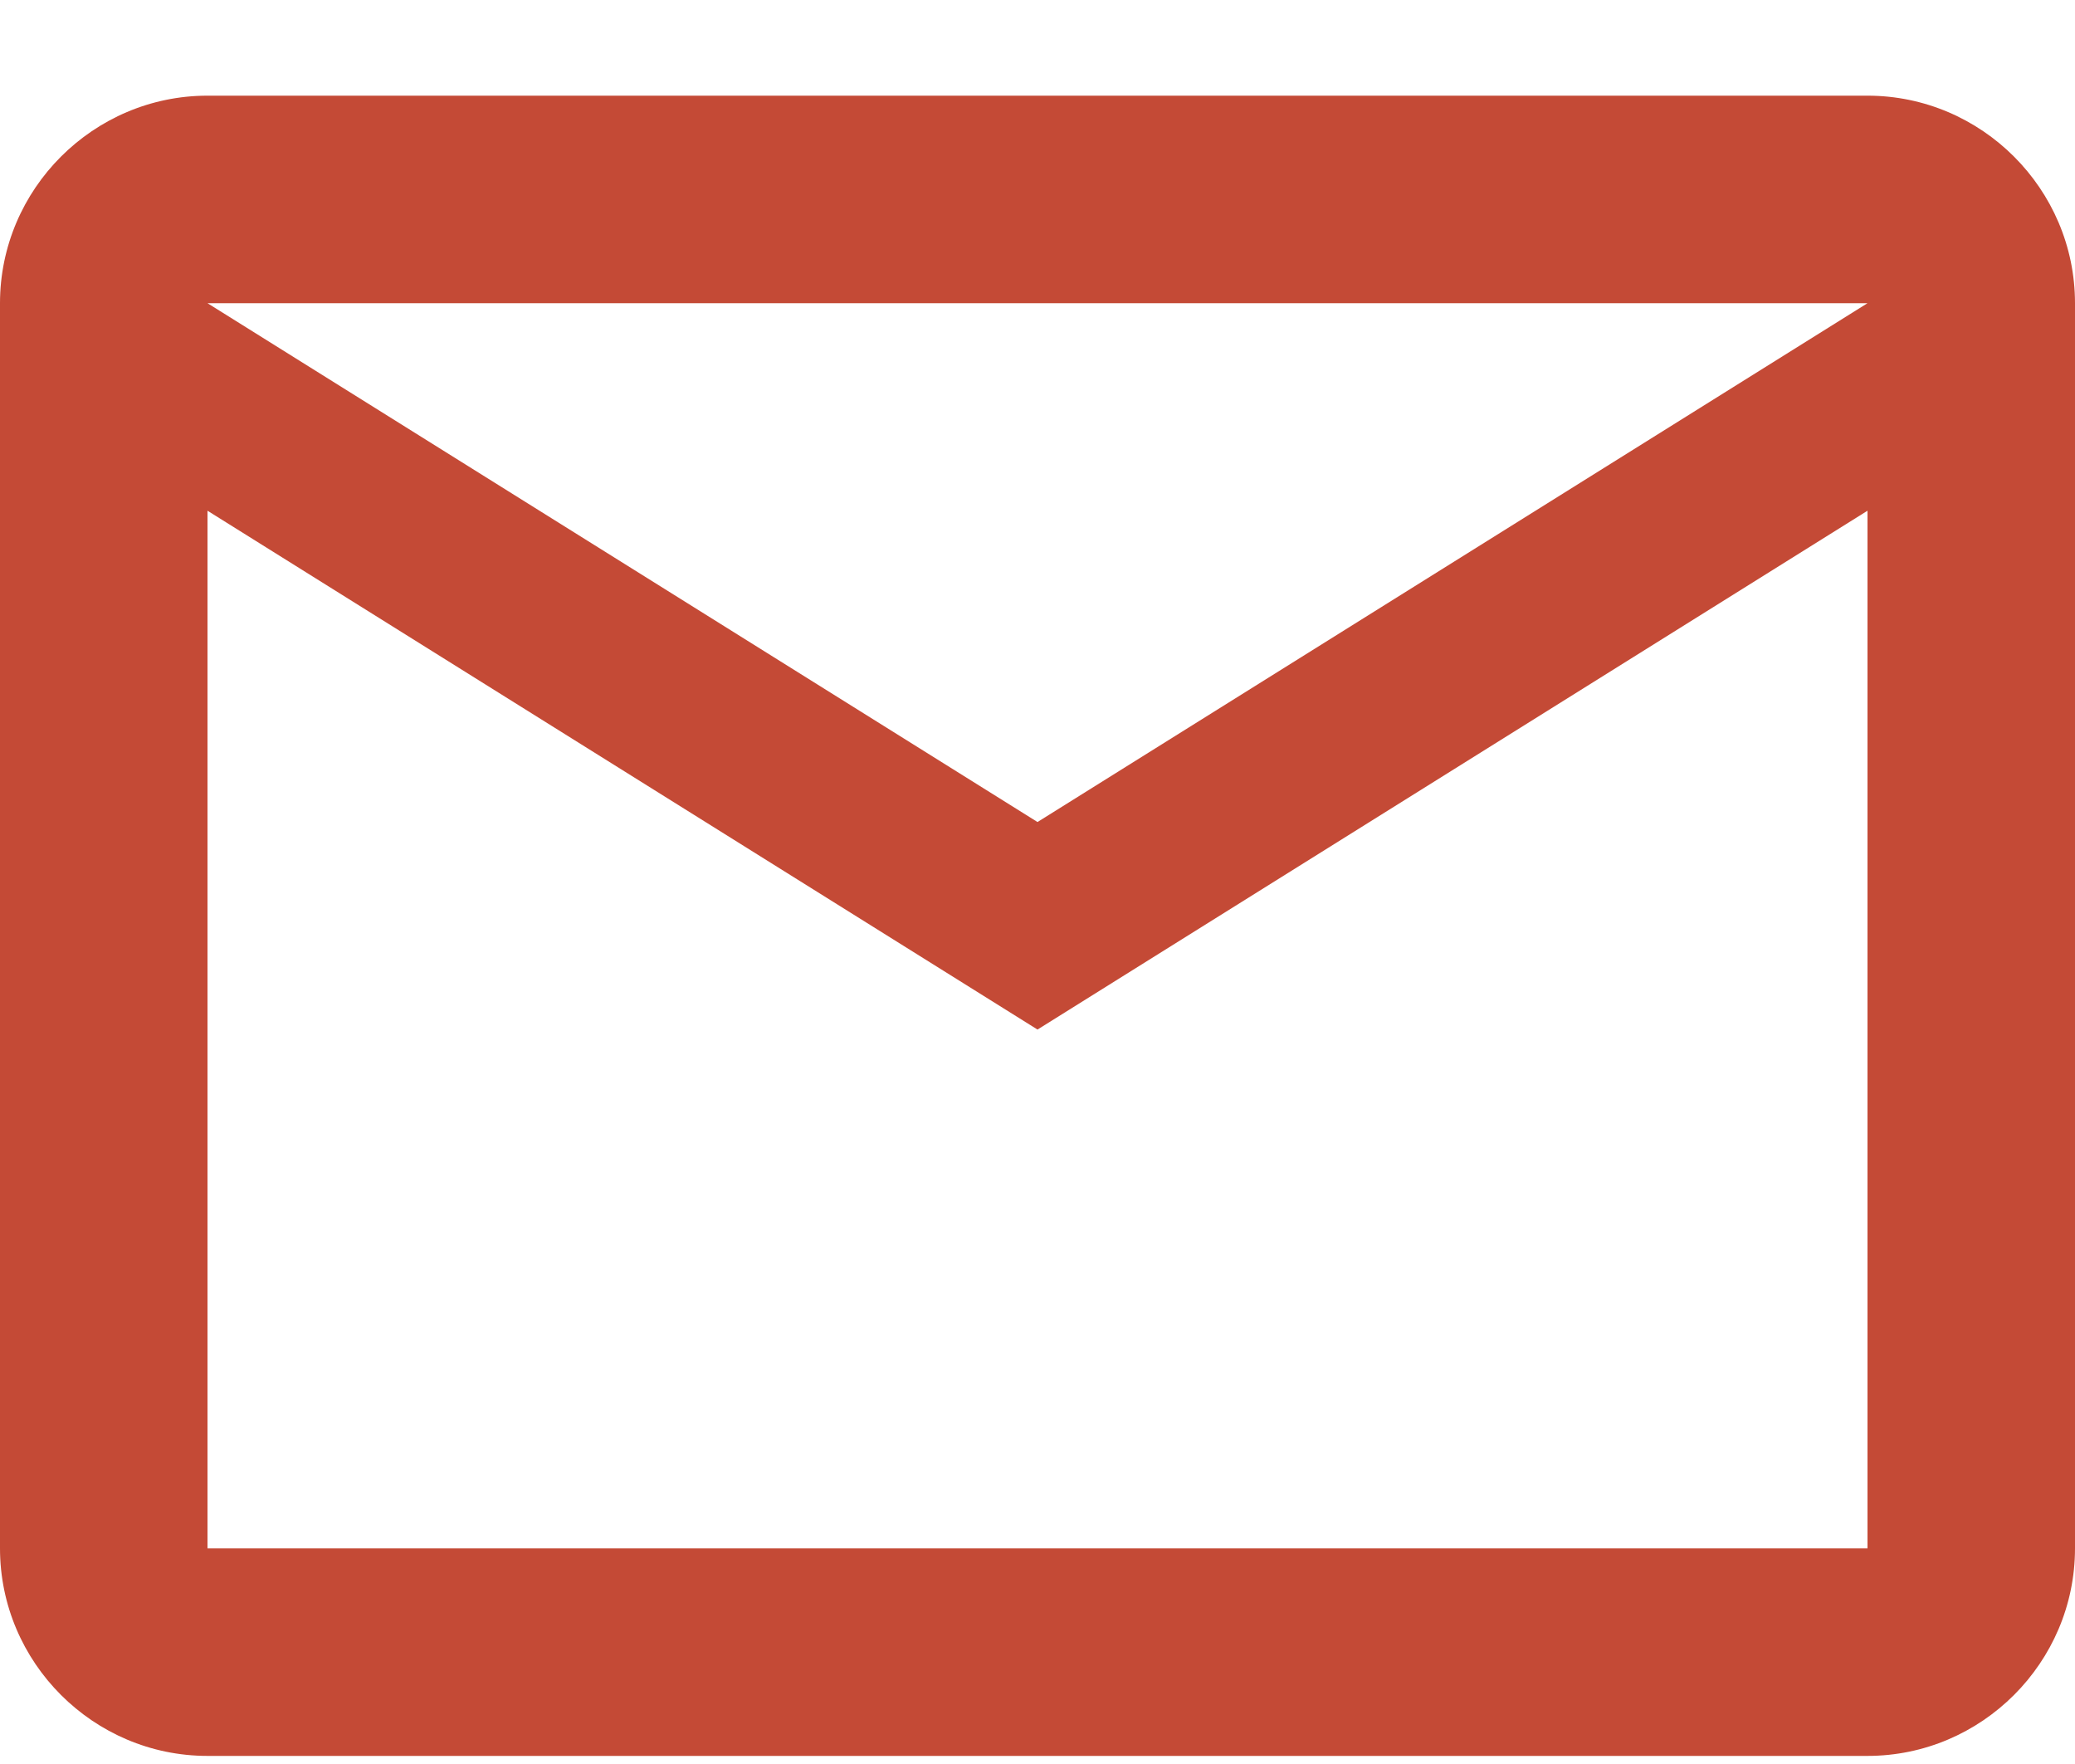 <svg width="20" height="17" viewBox="0 0 20 17" fill="none" xmlns="http://www.w3.org/2000/svg">
<path d="M20 2.922C20 1.822 19.1 0.922 18 0.922H2C0.9 0.922 0 1.822 0 2.922V14.922C0 16.022 0.9 16.922 2 16.922H18C19.1 16.922 20 16.022 20 14.922V2.922ZM18 2.922L10 7.922L2 2.922H18ZM18 14.922H2V4.922L10 9.922L18 4.922V14.922Z" fill="#C44A36"/>
</svg>
